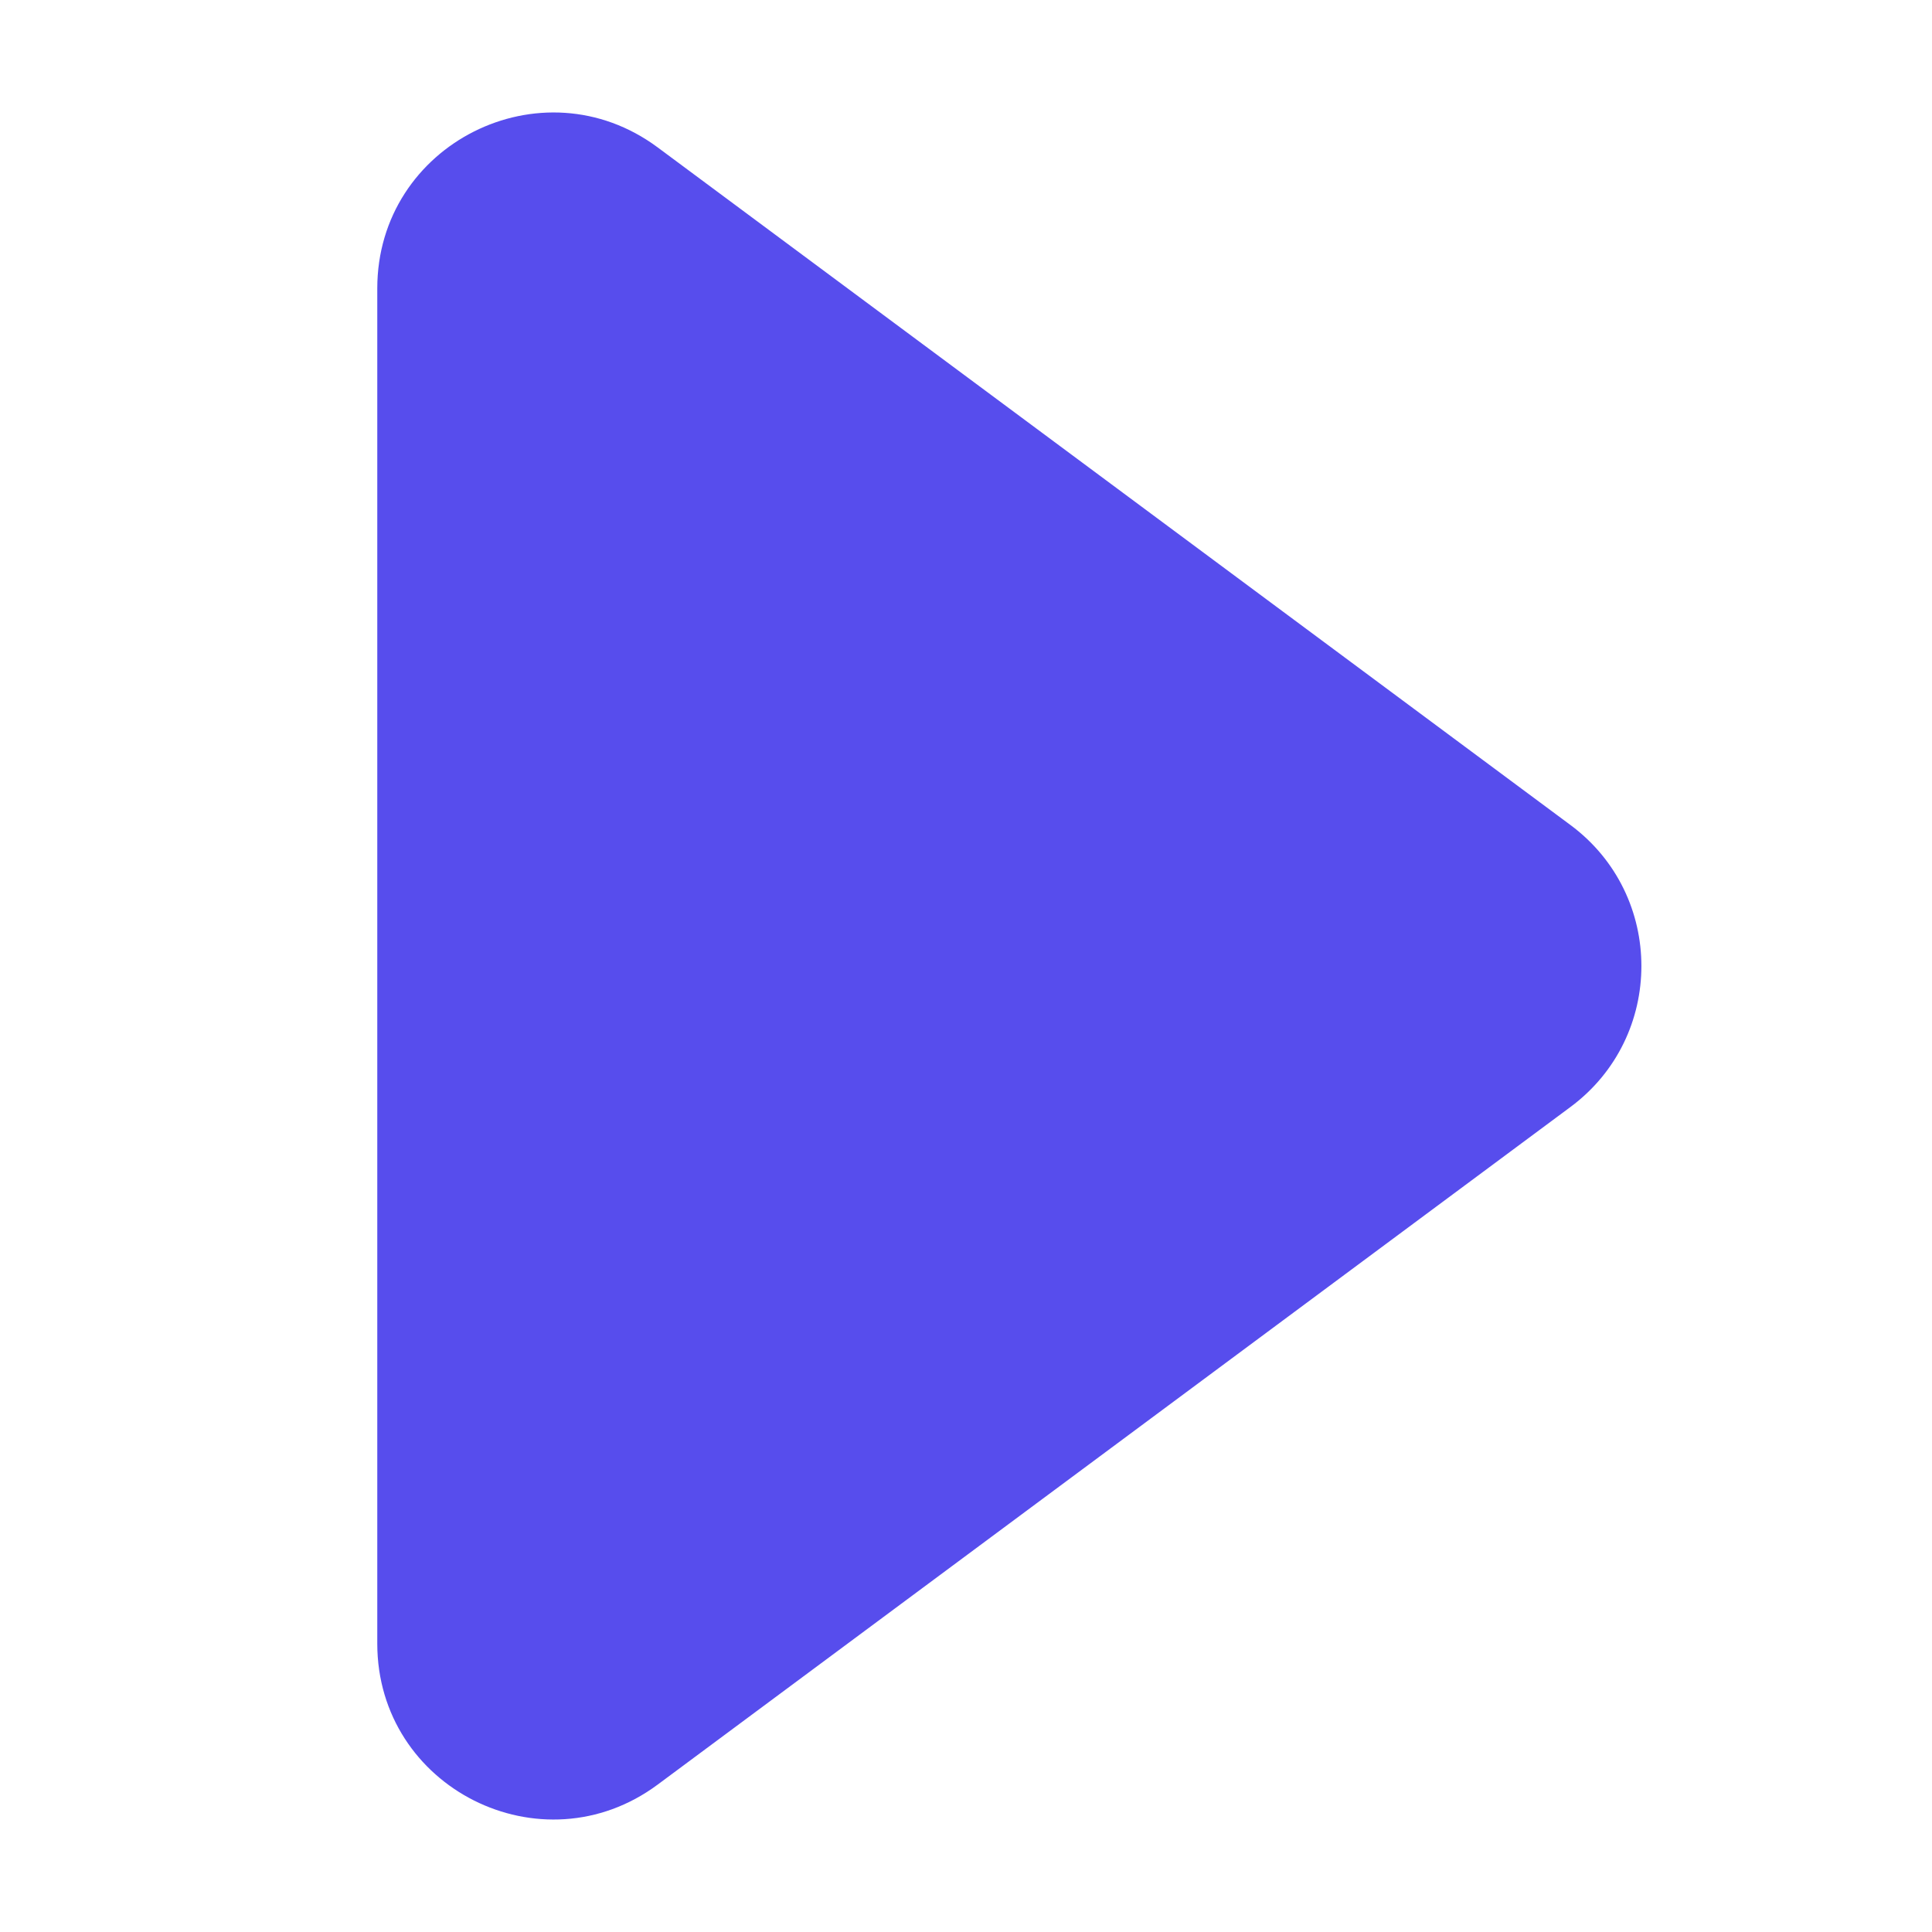 <svg width="18" height="18" viewBox="0 0 18 18" fill="none" xmlns="http://www.w3.org/2000/svg">
<g clip-path="url(#clip0_205_15385)">
<path d="M14.631 7.686C15.513 8.34 15.513 9.66 14.631 10.314L6.127 16.627C5.047 17.428 3.515 16.658 3.515 15.313L3.515 2.687C3.515 1.342 5.047 0.572 6.127 1.373L14.631 7.686Z" fill="#574ded"/>
</g>
<defs>
<clipPath id="clip0_205_15385">
<rect width="18" height="18" fill="white"/>
</clipPath>
</defs>
</svg>
